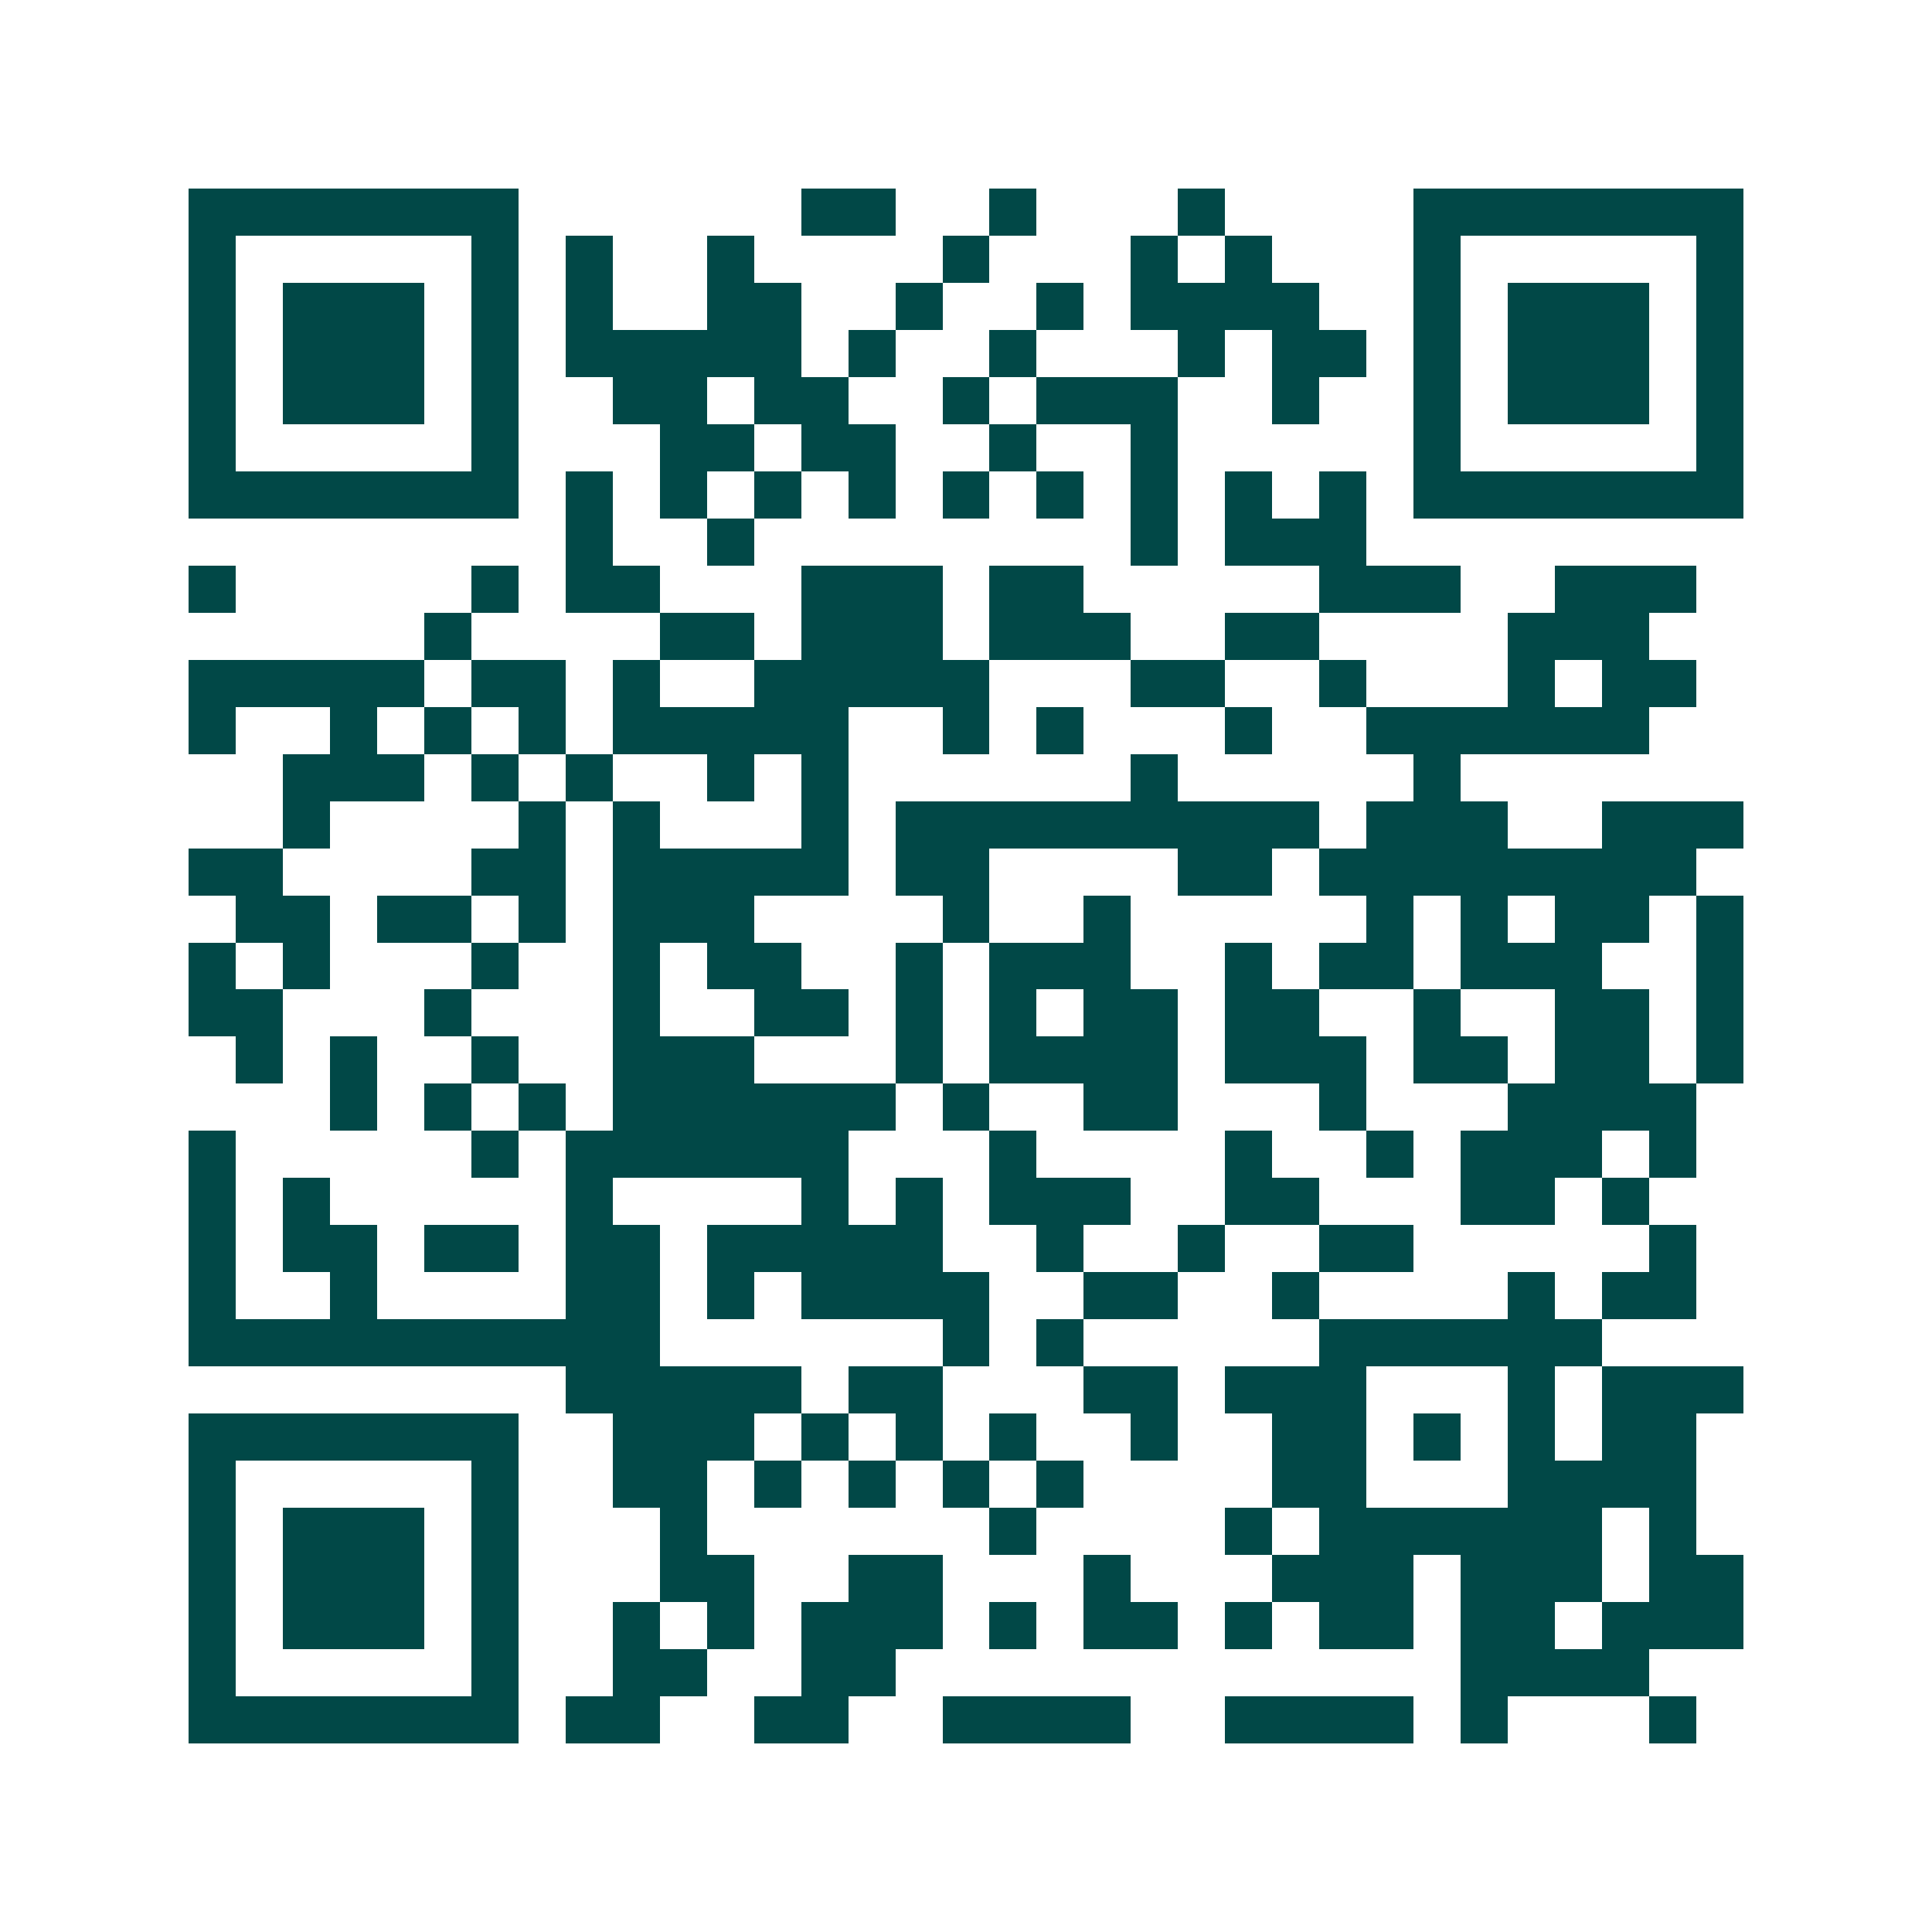 <svg xmlns="http://www.w3.org/2000/svg" width="200" height="200" viewBox="0 0 41 41" shape-rendering="crispEdges"><path fill="#ffffff" d="M0 0h41v41H0z"/><path stroke="#014847" d="M4 4.5h7m6 0h2m2 0h1m3 0h1m4 0h7M4 5.5h1m5 0h1m1 0h1m2 0h1m4 0h1m3 0h1m1 0h1m3 0h1m5 0h1M4 6.5h1m1 0h3m1 0h1m1 0h1m2 0h2m2 0h1m2 0h1m1 0h4m2 0h1m1 0h3m1 0h1M4 7.5h1m1 0h3m1 0h1m1 0h5m1 0h1m2 0h1m3 0h1m1 0h2m1 0h1m1 0h3m1 0h1M4 8.5h1m1 0h3m1 0h1m2 0h2m1 0h2m2 0h1m1 0h3m2 0h1m2 0h1m1 0h3m1 0h1M4 9.5h1m5 0h1m3 0h2m1 0h2m2 0h1m2 0h1m5 0h1m5 0h1M4 10.5h7m1 0h1m1 0h1m1 0h1m1 0h1m1 0h1m1 0h1m1 0h1m1 0h1m1 0h1m1 0h7M12 11.5h1m2 0h1m8 0h1m1 0h3M4 12.5h1m5 0h1m1 0h2m3 0h3m1 0h2m5 0h3m2 0h3M9 13.5h1m4 0h2m1 0h3m1 0h3m2 0h2m4 0h3M4 14.5h5m1 0h2m1 0h1m2 0h5m3 0h2m2 0h1m3 0h1m1 0h2M4 15.5h1m2 0h1m1 0h1m1 0h1m1 0h5m2 0h1m1 0h1m3 0h1m2 0h6M6 16.5h3m1 0h1m1 0h1m2 0h1m1 0h1m6 0h1m5 0h1M6 17.5h1m4 0h1m1 0h1m3 0h1m1 0h9m1 0h3m2 0h3M4 18.5h2m4 0h2m1 0h5m1 0h2m4 0h2m1 0h8M5 19.5h2m1 0h2m1 0h1m1 0h3m4 0h1m2 0h1m5 0h1m1 0h1m1 0h2m1 0h1M4 20.5h1m1 0h1m3 0h1m2 0h1m1 0h2m2 0h1m1 0h3m2 0h1m1 0h2m1 0h3m2 0h1M4 21.5h2m3 0h1m3 0h1m2 0h2m1 0h1m1 0h1m1 0h2m1 0h2m2 0h1m2 0h2m1 0h1M5 22.5h1m1 0h1m2 0h1m2 0h3m3 0h1m1 0h4m1 0h3m1 0h2m1 0h2m1 0h1M7 23.5h1m1 0h1m1 0h1m1 0h6m1 0h1m2 0h2m3 0h1m3 0h4M4 24.5h1m5 0h1m1 0h6m3 0h1m4 0h1m2 0h1m1 0h3m1 0h1M4 25.5h1m1 0h1m5 0h1m4 0h1m1 0h1m1 0h3m2 0h2m3 0h2m1 0h1M4 26.5h1m1 0h2m1 0h2m1 0h2m1 0h5m2 0h1m2 0h1m2 0h2m5 0h1M4 27.5h1m2 0h1m4 0h2m1 0h1m1 0h4m2 0h2m2 0h1m4 0h1m1 0h2M4 28.5h10m6 0h1m1 0h1m5 0h6M12 29.5h5m1 0h2m3 0h2m1 0h3m3 0h1m1 0h3M4 30.5h7m2 0h3m1 0h1m1 0h1m1 0h1m2 0h1m2 0h2m1 0h1m1 0h1m1 0h2M4 31.5h1m5 0h1m2 0h2m1 0h1m1 0h1m1 0h1m1 0h1m4 0h2m3 0h4M4 32.5h1m1 0h3m1 0h1m3 0h1m6 0h1m4 0h1m1 0h6m1 0h1M4 33.5h1m1 0h3m1 0h1m3 0h2m2 0h2m3 0h1m3 0h3m1 0h3m1 0h2M4 34.5h1m1 0h3m1 0h1m2 0h1m1 0h1m1 0h3m1 0h1m1 0h2m1 0h1m1 0h2m1 0h2m1 0h3M4 35.5h1m5 0h1m2 0h2m2 0h2m12 0h4M4 36.5h7m1 0h2m2 0h2m2 0h4m2 0h4m1 0h1m3 0h1"/></svg>
